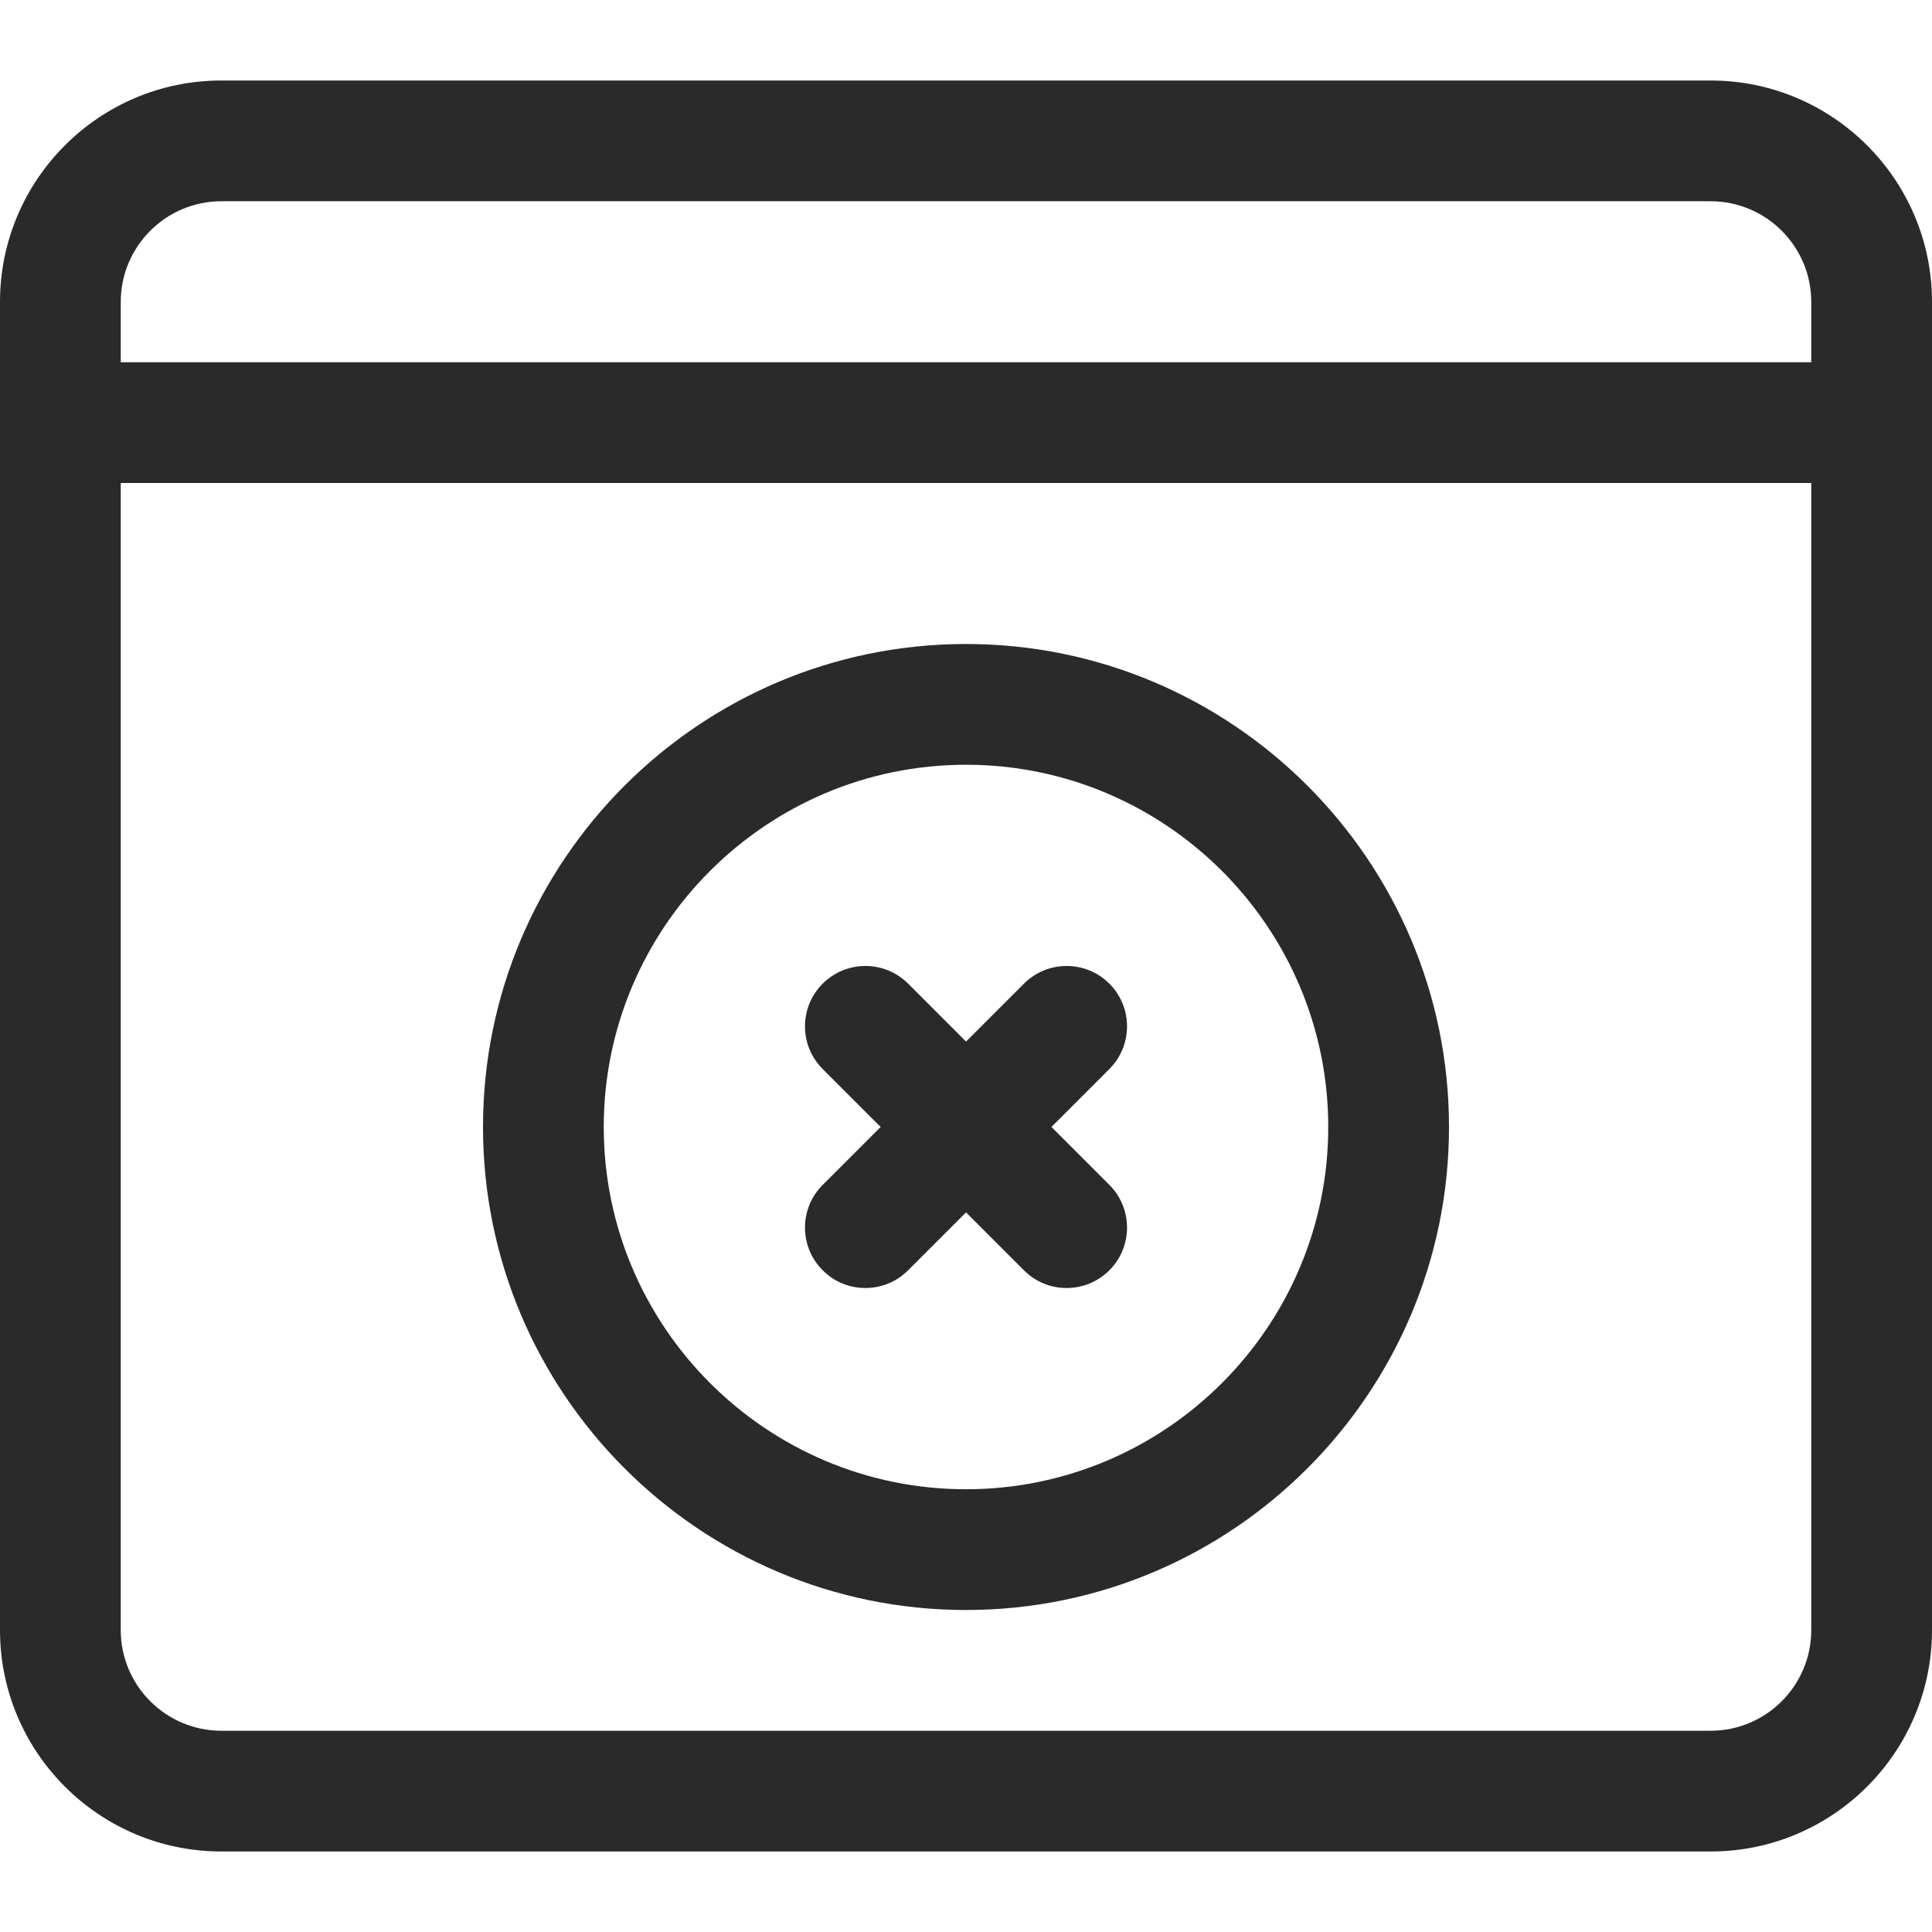  <svg width="30" height="30" viewBox="0 0 30 30" fill="none" xmlns="http://www.w3.org/2000/svg">
      <g clip-path="url(#clip0)">
        <path d="M15 25C10.864 25 7.5 21.636 7.5 17.5C7.5 13.364 10.864 10 15 10C19.136 10 22.5 13.364 22.5 17.5C22.5 21.636 19.136 25 15 25ZM15 11.875C11.899 11.875 9.375 14.399 9.375 17.5C9.375 20.601 11.899 23.125 15 23.125C18.101 23.125 20.625 20.601 20.625 17.5C20.625 14.399 18.101 11.875 15 11.875Z" fill="#2a2a2a"></path>
        <path d="M13.437 20C13.197 20 12.957 19.909 12.775 19.725C12.408 19.359 12.408 18.765 12.775 18.399L15.9 15.274C16.266 14.908 16.86 14.908 17.226 15.274C17.592 15.64 17.592 16.234 17.226 16.6L14.101 19.725C13.917 19.909 13.677 20 13.437 20Z" fill="#2a2a2a"></path>
        <path d="M16.562 20C16.322 20 16.082 19.909 15.9 19.725L12.775 16.6C12.408 16.234 12.408 15.64 12.775 15.274C13.141 14.908 13.735 14.908 14.101 15.274L17.226 18.399C17.592 18.765 17.592 19.359 17.226 19.725C17.042 19.909 16.802 20 16.562 20Z" fill="#2a2a2a"></path>
        <path d="M26.562 28.75H3.438C1.541 28.75 0 27.209 0 25.312V4.688C0 2.791 1.541 1.25 3.438 1.25H26.562C28.459 1.25 30 2.791 30 4.688V25.312C30 27.209 28.459 28.75 26.562 28.75ZM3.438 3.125C2.576 3.125 1.875 3.826 1.875 4.688V25.312C1.875 26.174 2.576 26.875 3.438 26.875H26.562C27.424 26.875 28.125 26.174 28.125 25.312V4.688C28.125 3.826 27.424 3.125 26.562 3.125H3.438Z" fill="#2a2a2a"></path>
        <path d="M29.062 7.5H0.938C0.42 7.5 0 7.08 0 6.562C0 6.045 0.42 5.625 0.938 5.625H29.062C29.58 5.625 30 6.045 30 6.562C30 7.08 29.58 7.5 29.062 7.5Z" fill="#2a2a2a"></path>
      </g>
      <defs>
        <clipPath id="clip0">
          <rect width="30" height="30" fill="white"></rect>
        </clipPath>
      </defs>
    </svg>